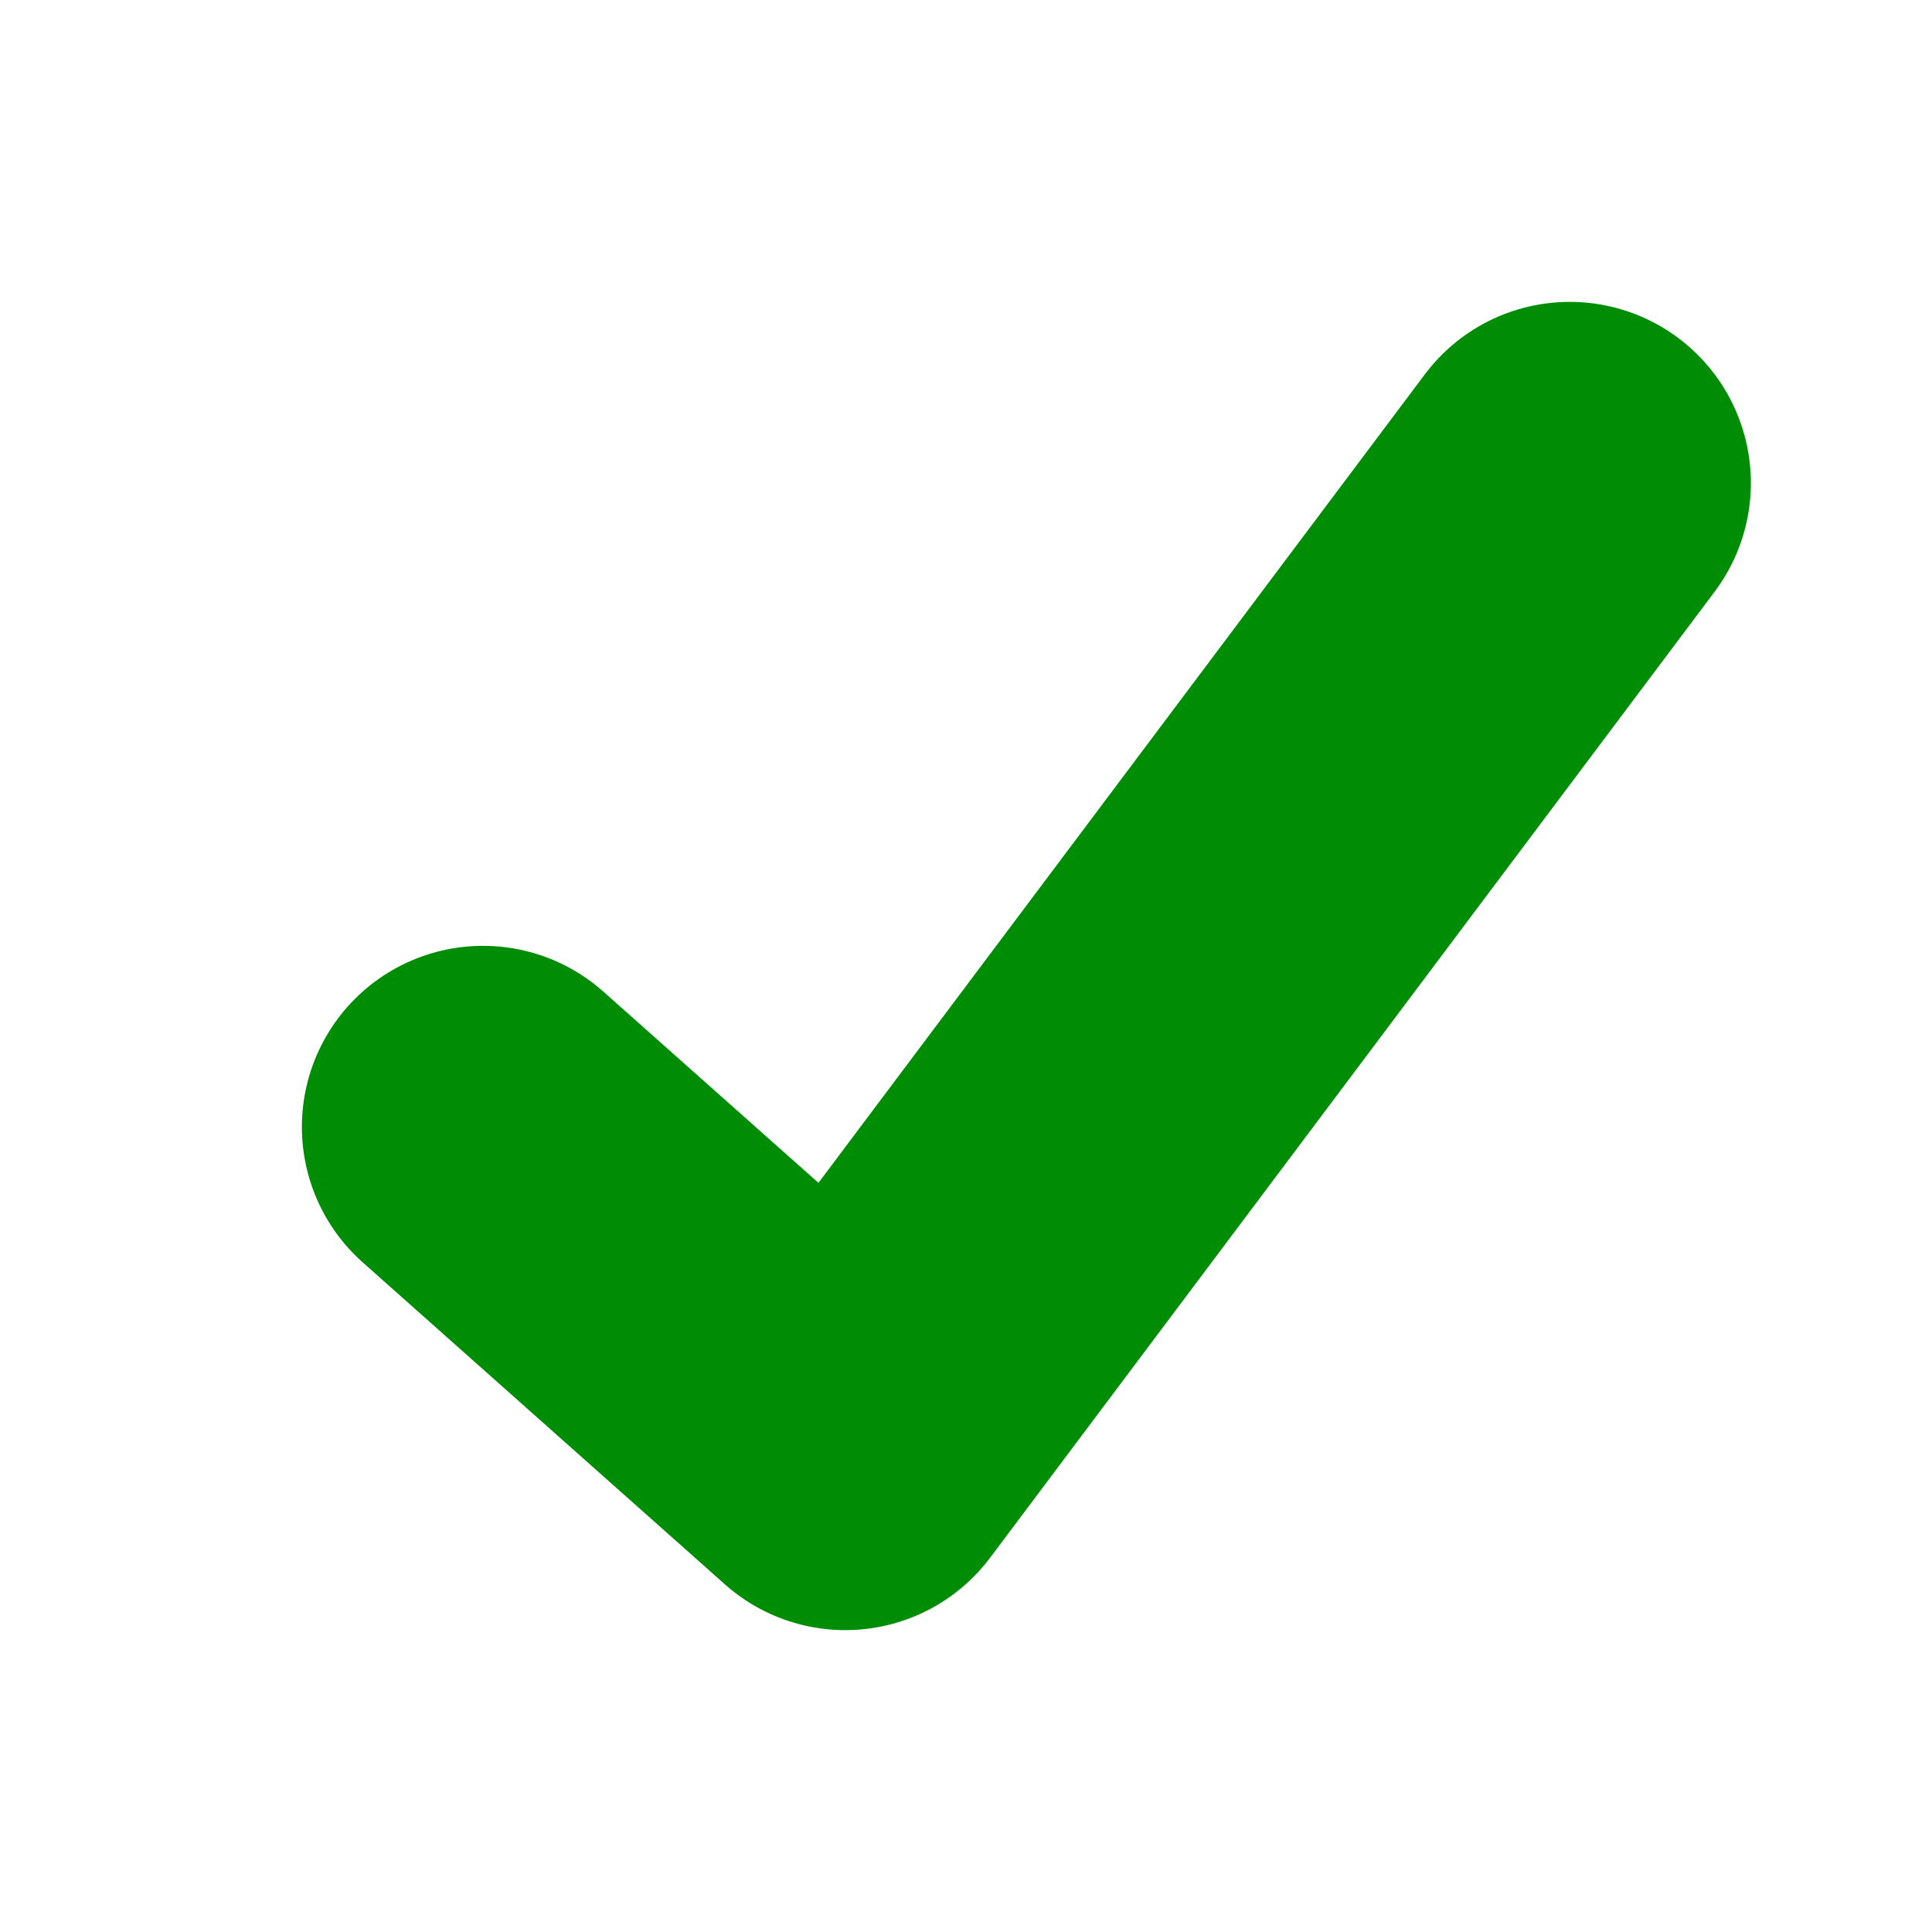 <svg width="16" height="16" viewBox="0 0 16 16" fill="none" xmlns="http://www.w3.org/2000/svg">
<path d="M4 9.333L7 12L13 4" stroke="#008D06" stroke-width="3" stroke-linecap="round" stroke-linejoin="round"/>
</svg>
